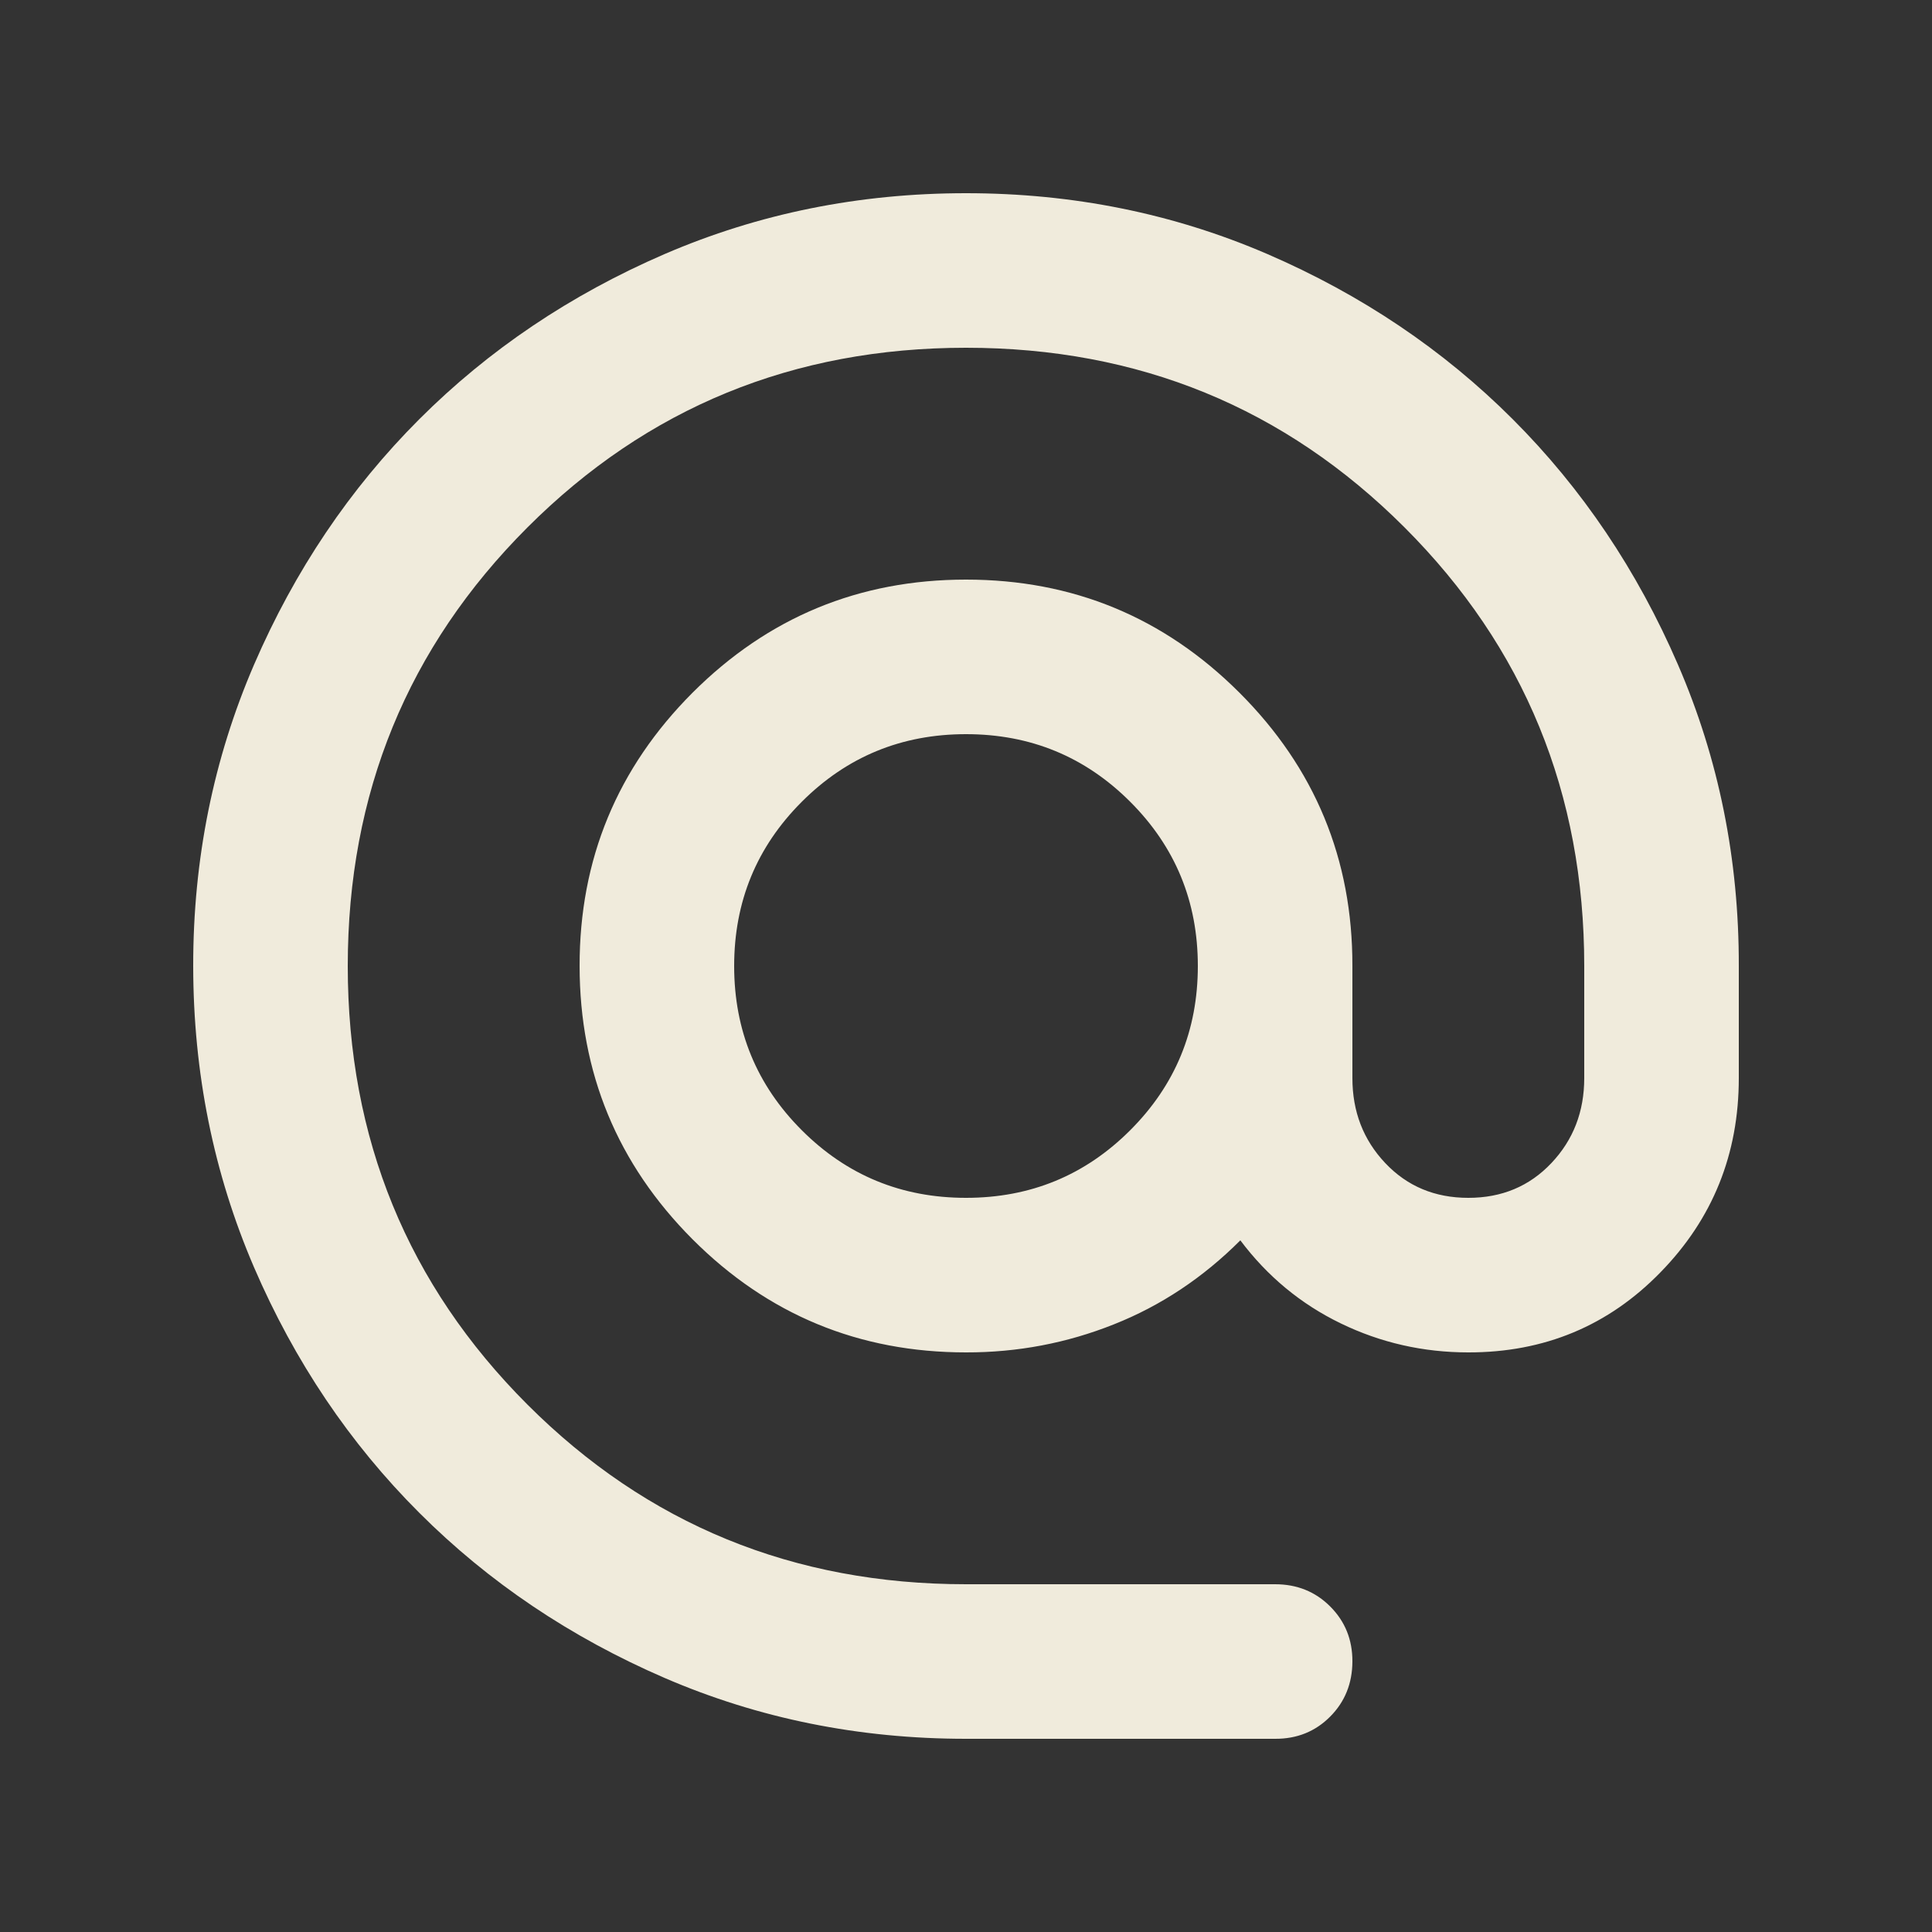 <?xml version="1.0" encoding="UTF-8"?> <svg xmlns="http://www.w3.org/2000/svg" width="20" height="20" viewBox="0 0 20 20" fill="none"><rect x="0" y="0" width="20" height="20" fill="#333333" stroke="none"/><path d="M10 18C8.893 18 7.853 17.79 6.88 17.37C5.907 16.949 5.06 16.38 4.34 15.66C3.62 14.941 3.05 14.094 2.63 13.12C2.211 12.146 2.001 11.106 2 10C1.999 8.894 2.21 7.854 2.63 6.88C3.051 5.906 3.621 5.059 4.34 4.34C5.059 3.621 5.906 3.051 6.88 2.63C7.854 2.21 8.894 2 10 2C11.106 2 12.146 2.21 13.12 2.63C14.094 3.051 14.941 3.621 15.66 4.34C16.379 5.059 16.949 5.906 17.37 6.88C17.792 7.854 18.002 8.894 18 10V11.16C18 11.947 17.73 12.617 17.19 13.17C16.651 13.724 15.987 14.001 15.2 14C14.733 14 14.293 13.9 13.88 13.7C13.467 13.5 13.12 13.213 12.84 12.84C12.453 13.227 12.017 13.517 11.53 13.71C11.043 13.904 10.533 14.001 10 14C8.893 14 7.95 13.61 7.17 12.83C6.391 12.049 6.001 11.106 6 10C5.999 8.894 6.39 7.951 7.17 7.17C7.951 6.39 8.894 6 10 6C11.106 6 12.049 6.39 12.83 7.17C13.612 7.951 14.002 8.894 14 10V11.16C14 11.507 14.113 11.8 14.34 12.04C14.567 12.28 14.853 12.4 15.2 12.4C15.547 12.4 15.833 12.28 16.06 12.04C16.287 11.8 16.4 11.507 16.4 11.16V10C16.4 8.213 15.78 6.7 14.54 5.46C13.3 4.22 11.787 3.6 10 3.6C8.213 3.6 6.7 4.22 5.46 5.46C4.22 6.7 3.6 8.213 3.6 10C3.6 11.787 4.22 13.3 5.46 14.54C6.7 15.78 8.213 16.4 10 16.4H13.2C13.427 16.4 13.617 16.477 13.77 16.63C13.924 16.784 14.001 16.974 14 17.2C13.999 17.426 13.923 17.616 13.77 17.77C13.617 17.924 13.427 18.001 13.2 18H10ZM10 12.4C10.667 12.4 11.233 12.167 11.7 11.7C12.167 11.233 12.4 10.667 12.4 10C12.4 9.333 12.167 8.767 11.7 8.3C11.233 7.833 10.667 7.6 10 7.6C9.333 7.6 8.767 7.833 8.3 8.3C7.833 8.767 7.6 9.333 7.6 10C7.6 10.667 7.833 11.233 8.3 11.7C8.767 12.167 9.333 12.4 10 12.4Z" fill="#F0EBDC"></path></svg> 